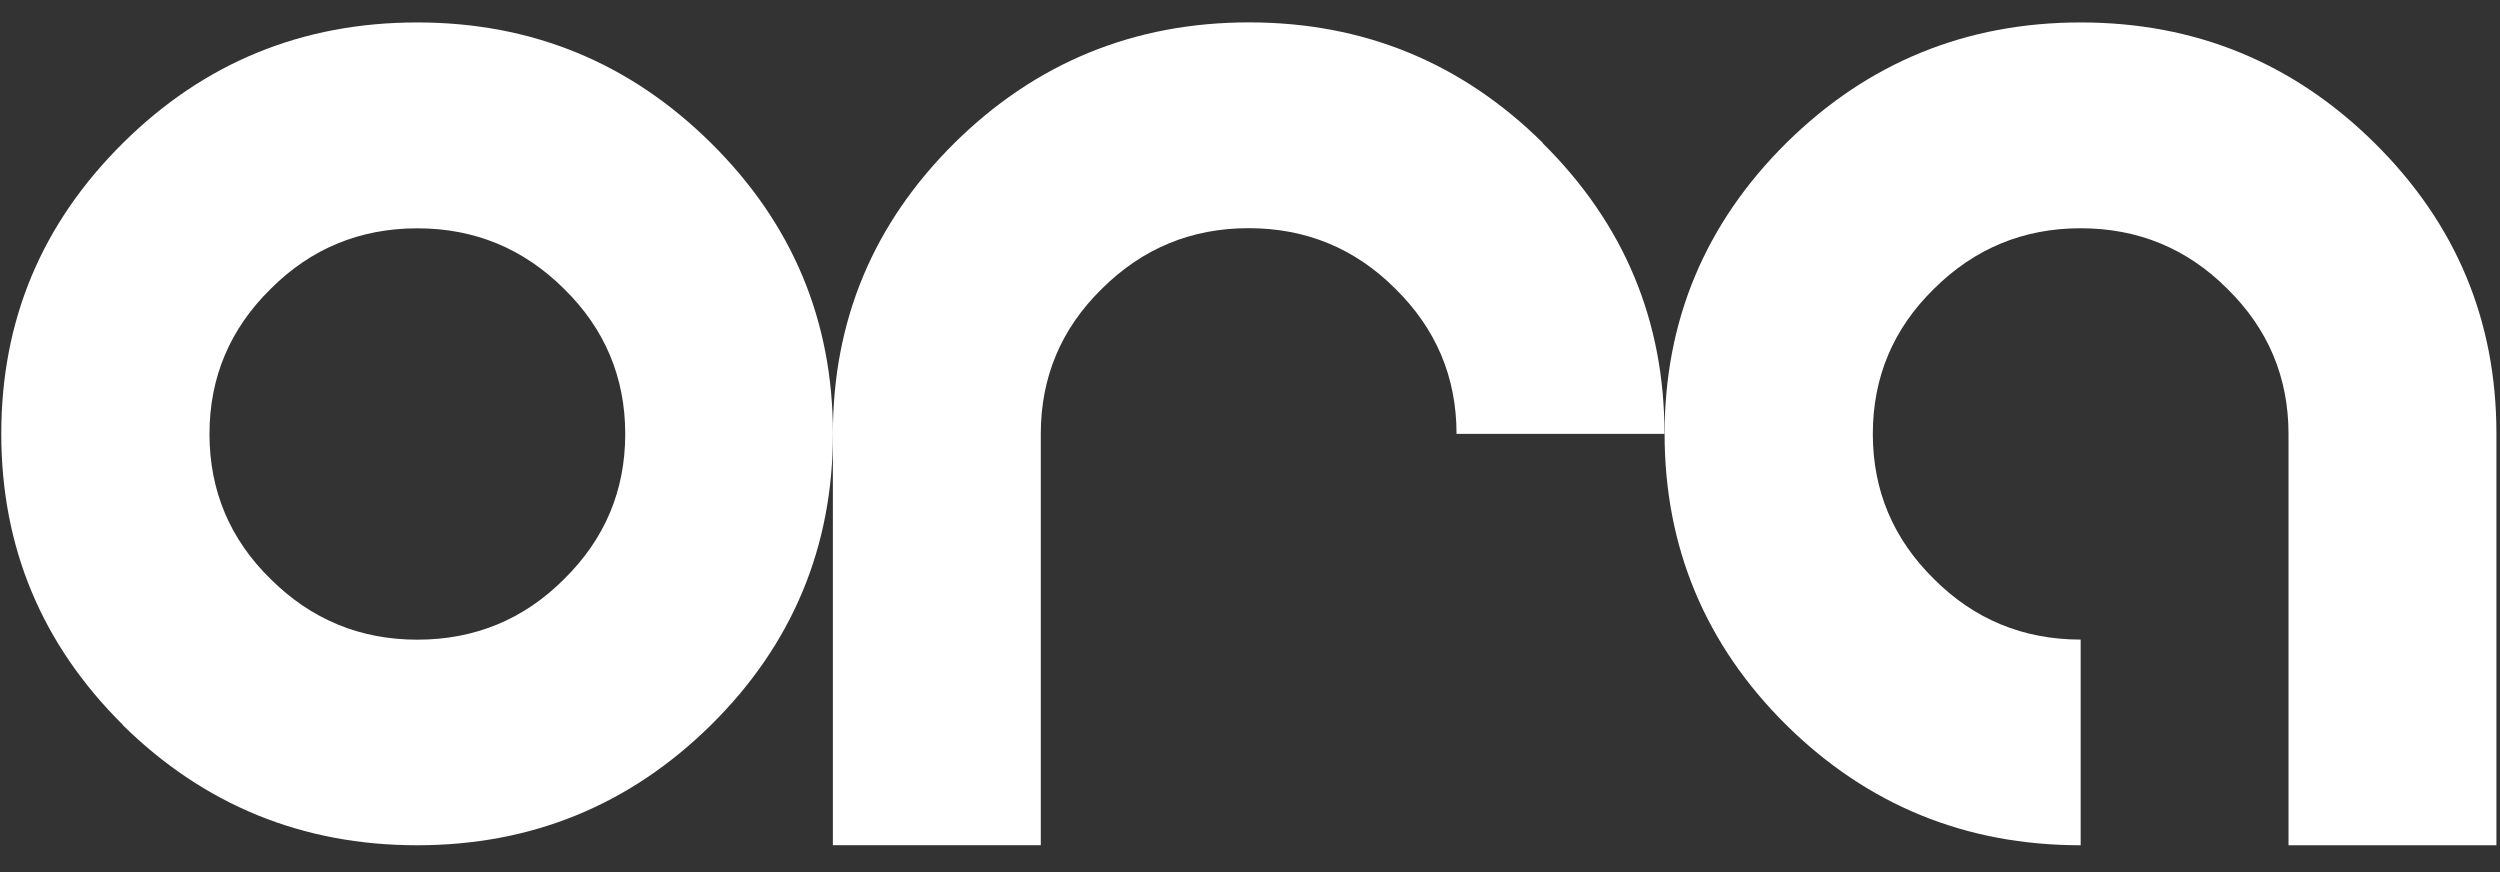 <svg width="86" height="30" viewBox="0 0 86 30" fill="none" xmlns="http://www.w3.org/2000/svg">
<rect x="0" y="0" width="86" height="30" fill="#333333" stroke="none"/>
<path d="M4.23 24.939C1.439 22.172 0.044 18.835 0.044 14.92C0.044 11.006 1.439 7.687 4.23 4.92C7.02 2.153 10.401 0.772 14.349 0.772C18.297 0.772 21.661 2.153 24.459 4.92C27.257 7.687 28.653 11.024 28.653 14.92C28.653 18.817 27.259 22.172 24.459 24.939C21.661 27.699 18.288 29.077 14.349 29.077C10.41 29.077 7.02 27.697 4.22 24.939H4.23ZM19.404 19.922C20.807 18.541 21.508 16.877 21.508 14.929C21.508 12.982 20.805 11.308 19.404 9.937C18.01 8.55 16.326 7.854 14.358 7.854C12.39 7.854 10.697 8.548 9.312 9.937C7.908 11.317 7.206 12.982 7.206 14.929C7.206 16.877 7.908 18.551 9.312 19.922C10.706 21.309 12.39 22.005 14.358 22.005C16.326 22.005 18.019 21.311 19.404 19.922Z" fill="white"/>
<path d="M53.075 4.917C50.277 2.15 46.903 0.77 42.965 0.77C39.026 0.77 35.636 2.15 32.836 4.917C30.045 7.684 28.651 11.014 28.651 14.918V29.075H35.803V14.924C35.803 12.975 36.504 11.303 37.907 9.932C39.301 8.545 40.985 7.849 42.953 7.849C44.922 7.849 46.614 8.543 47.999 9.932C49.403 11.312 50.105 12.977 50.105 14.924H57.258C57.258 11.018 55.863 7.691 53.066 4.922L53.075 4.912V4.917Z" fill="white"/>
<path d="M85.877 14.92C85.877 11.015 84.483 7.687 81.686 4.92C78.888 2.153 75.514 0.772 71.575 0.772C67.637 0.772 64.247 2.153 61.447 4.92C58.658 7.687 57.262 11.024 57.262 14.92C57.262 18.817 58.656 22.172 61.447 24.939C64.245 27.699 67.618 29.077 71.575 29.077V22.002C69.605 22.002 67.915 21.309 66.529 19.919C65.126 18.539 64.425 16.874 64.425 14.927C64.425 12.98 65.126 11.306 66.529 9.935C67.924 8.548 69.607 7.852 71.575 7.852C73.544 7.852 75.236 8.546 76.621 9.935C78.025 11.315 78.725 12.98 78.725 14.927V29.077H85.877V14.92Z" fill="white"/>
</svg>
